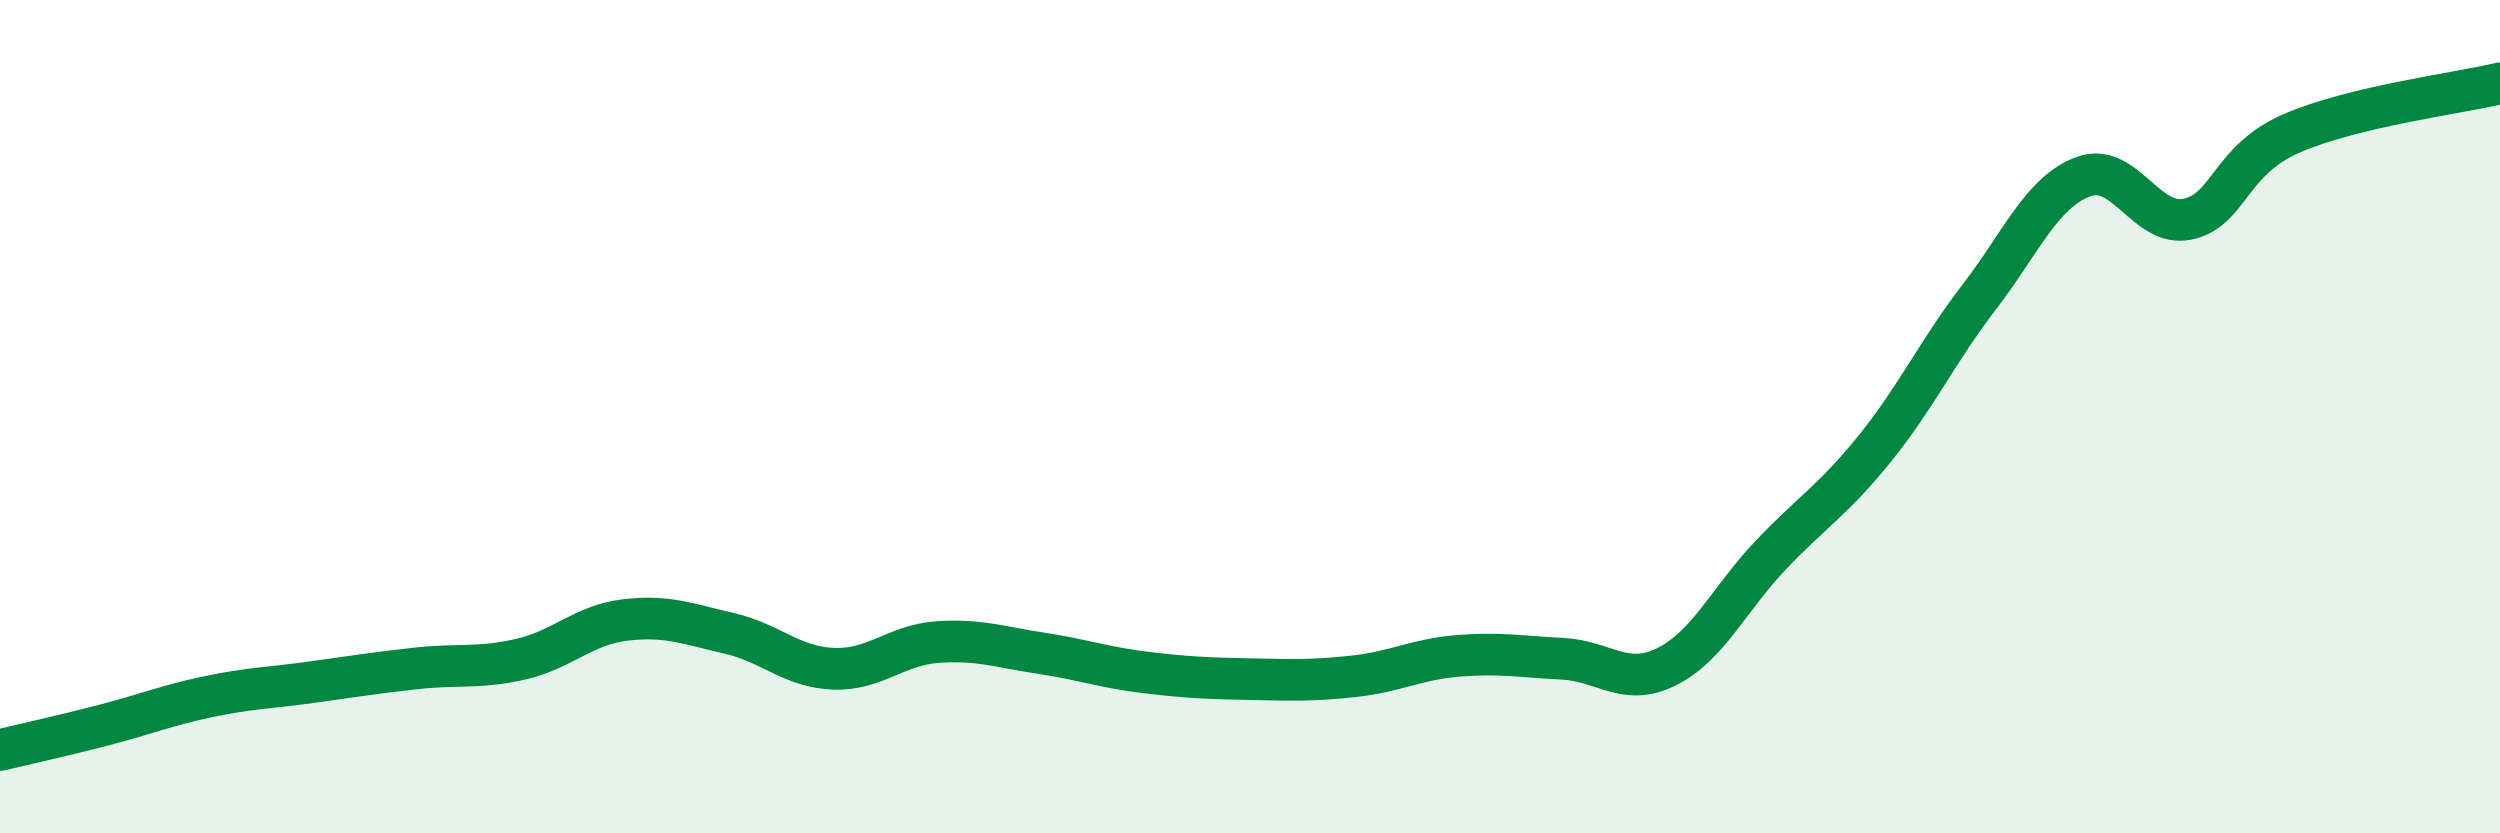 
    <svg width="60" height="20" viewBox="0 0 60 20" xmlns="http://www.w3.org/2000/svg">
      <path
        d="M 0,18 C 0.5,17.88 1.5,17.66 2.5,17.4 C 3.5,17.14 4,16.93 5,16.72 C 6,16.51 6.5,16.51 7.5,16.37 C 8.5,16.23 9,16.15 10,16.04 C 11,15.93 11.5,16.05 12.5,15.82 C 13.5,15.59 14,15 15,14.88 C 16,14.76 16.5,14.97 17.5,15.2 C 18.5,15.43 19,16.01 20,16.05 C 21,16.09 21.5,15.48 22.5,15.41 C 23.5,15.34 24,15.53 25,15.68 C 26,15.83 26.5,16.02 27.5,16.14 C 28.5,16.26 29,16.28 30,16.3 C 31,16.32 31.5,16.34 32.5,16.23 C 33.5,16.12 34,15.82 35,15.74 C 36,15.66 36.5,15.76 37.5,15.81 C 38.5,15.86 39,16.5 40,16 C 41,15.5 41.5,14.37 42.5,13.32 C 43.5,12.27 44,12 45,10.76 C 46,9.52 46.5,8.43 47.5,7.13 C 48.5,5.83 49,4.61 50,4.24 C 51,3.87 51.5,5.47 52.5,5.26 C 53.5,5.05 53.5,3.85 55,3.2 C 56.5,2.55 59,2.24 60,2L60 20L0 20Z"
        fill="#008740"
        opacity="0.1"
        stroke-linecap="round"
        stroke-linejoin="round"
      />
      <path
        d="M 0,18 C 0.5,17.88 1.5,17.66 2.5,17.4 C 3.5,17.14 4,16.93 5,16.72 C 6,16.51 6.5,16.51 7.5,16.37 C 8.5,16.23 9,16.15 10,16.04 C 11,15.93 11.5,16.05 12.5,15.82 C 13.5,15.59 14,15 15,14.88 C 16,14.76 16.5,14.97 17.5,15.2 C 18.5,15.43 19,16.01 20,16.05 C 21,16.09 21.5,15.48 22.5,15.41 C 23.5,15.34 24,15.53 25,15.68 C 26,15.83 26.5,16.02 27.5,16.14 C 28.5,16.26 29,16.28 30,16.3 C 31,16.32 31.5,16.34 32.5,16.23 C 33.5,16.12 34,15.82 35,15.74 C 36,15.66 36.5,15.76 37.5,15.81 C 38.5,15.86 39,16.5 40,16 C 41,15.5 41.5,14.37 42.5,13.32 C 43.5,12.27 44,12 45,10.76 C 46,9.52 46.5,8.43 47.5,7.13 C 48.5,5.83 49,4.61 50,4.24 C 51,3.87 51.5,5.47 52.5,5.26 C 53.5,5.05 53.5,3.85 55,3.2 C 56.5,2.55 59,2.24 60,2"
        stroke="#008740"
        stroke-width="1"
        fill="none"
        stroke-linecap="round"
        stroke-linejoin="round"
      />
    </svg>
  